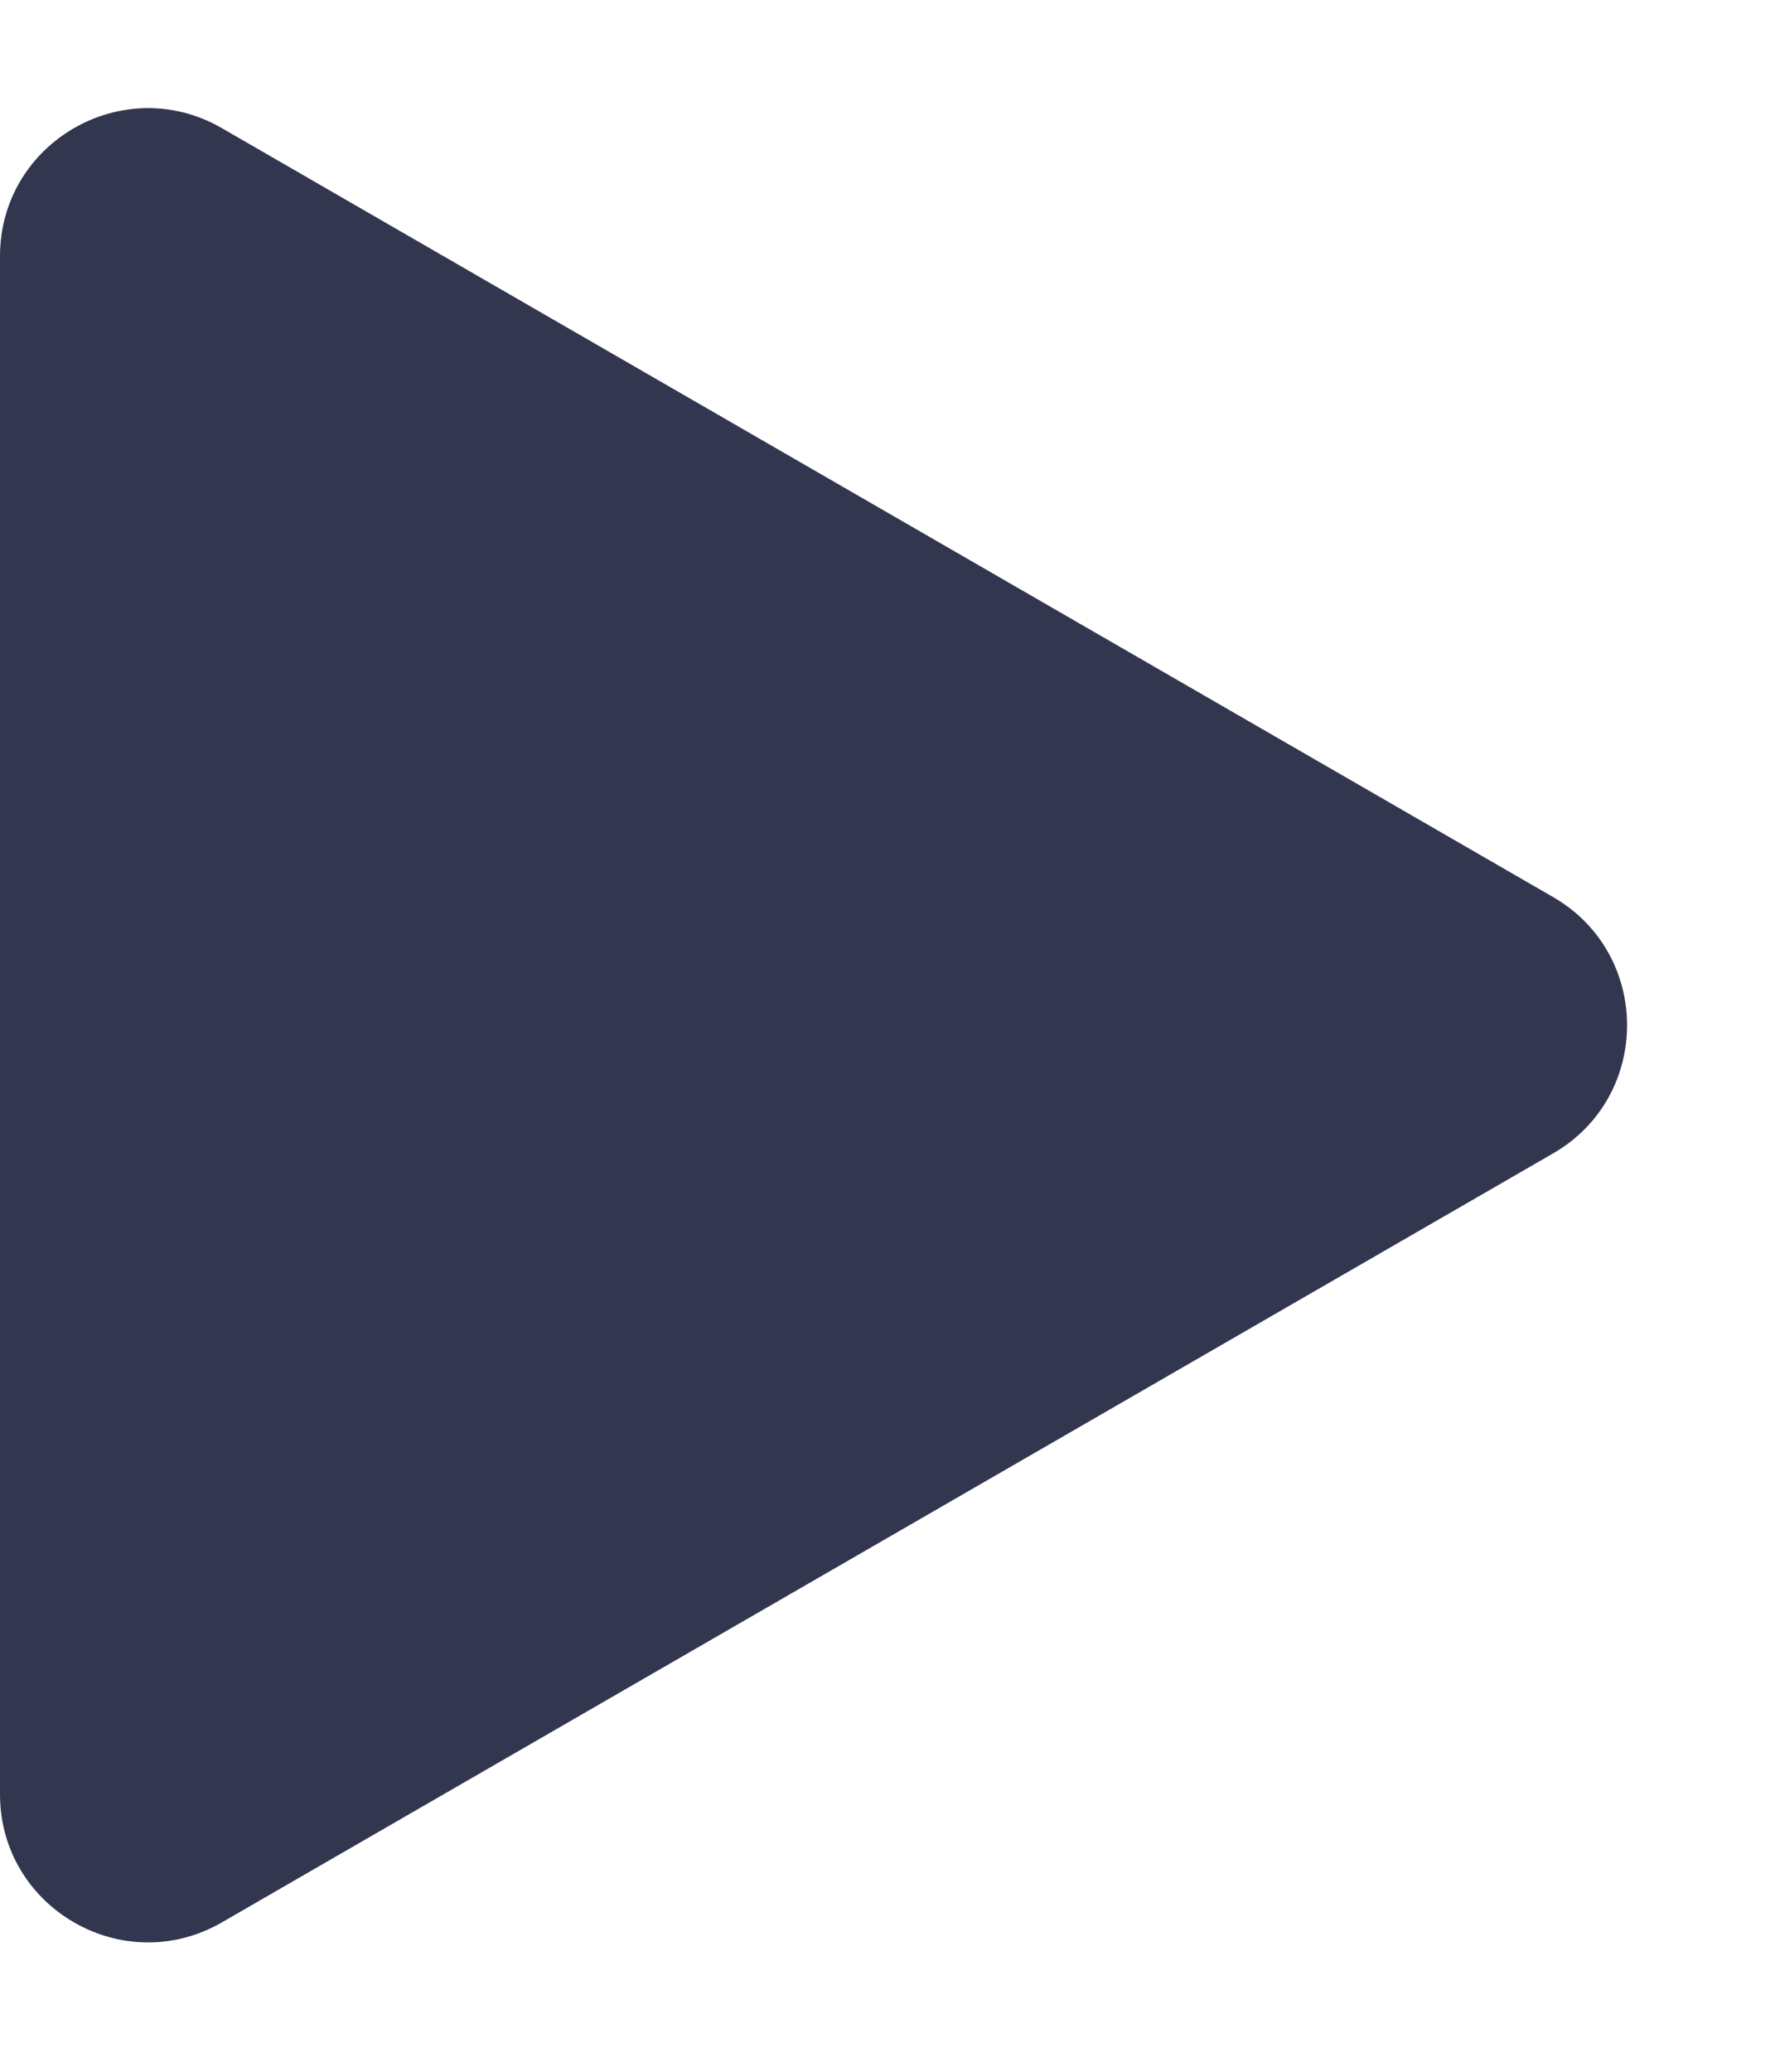 <?xml version="1.0" encoding="UTF-8"?> <svg xmlns="http://www.w3.org/2000/svg" width="24" height="28" viewBox="0 0 24 28" fill="none"><path d="M21 12.124C22.333 12.894 22.333 14.819 21 15.588L3 25.981C1.667 26.751 8.41226e-08 25.788 1.51421e-07 24.249L1.05994e-06 3.464C1.12724e-06 1.925 1.667 0.962 3 1.732L21 12.124Z" fill="#32364F"></path></svg> 